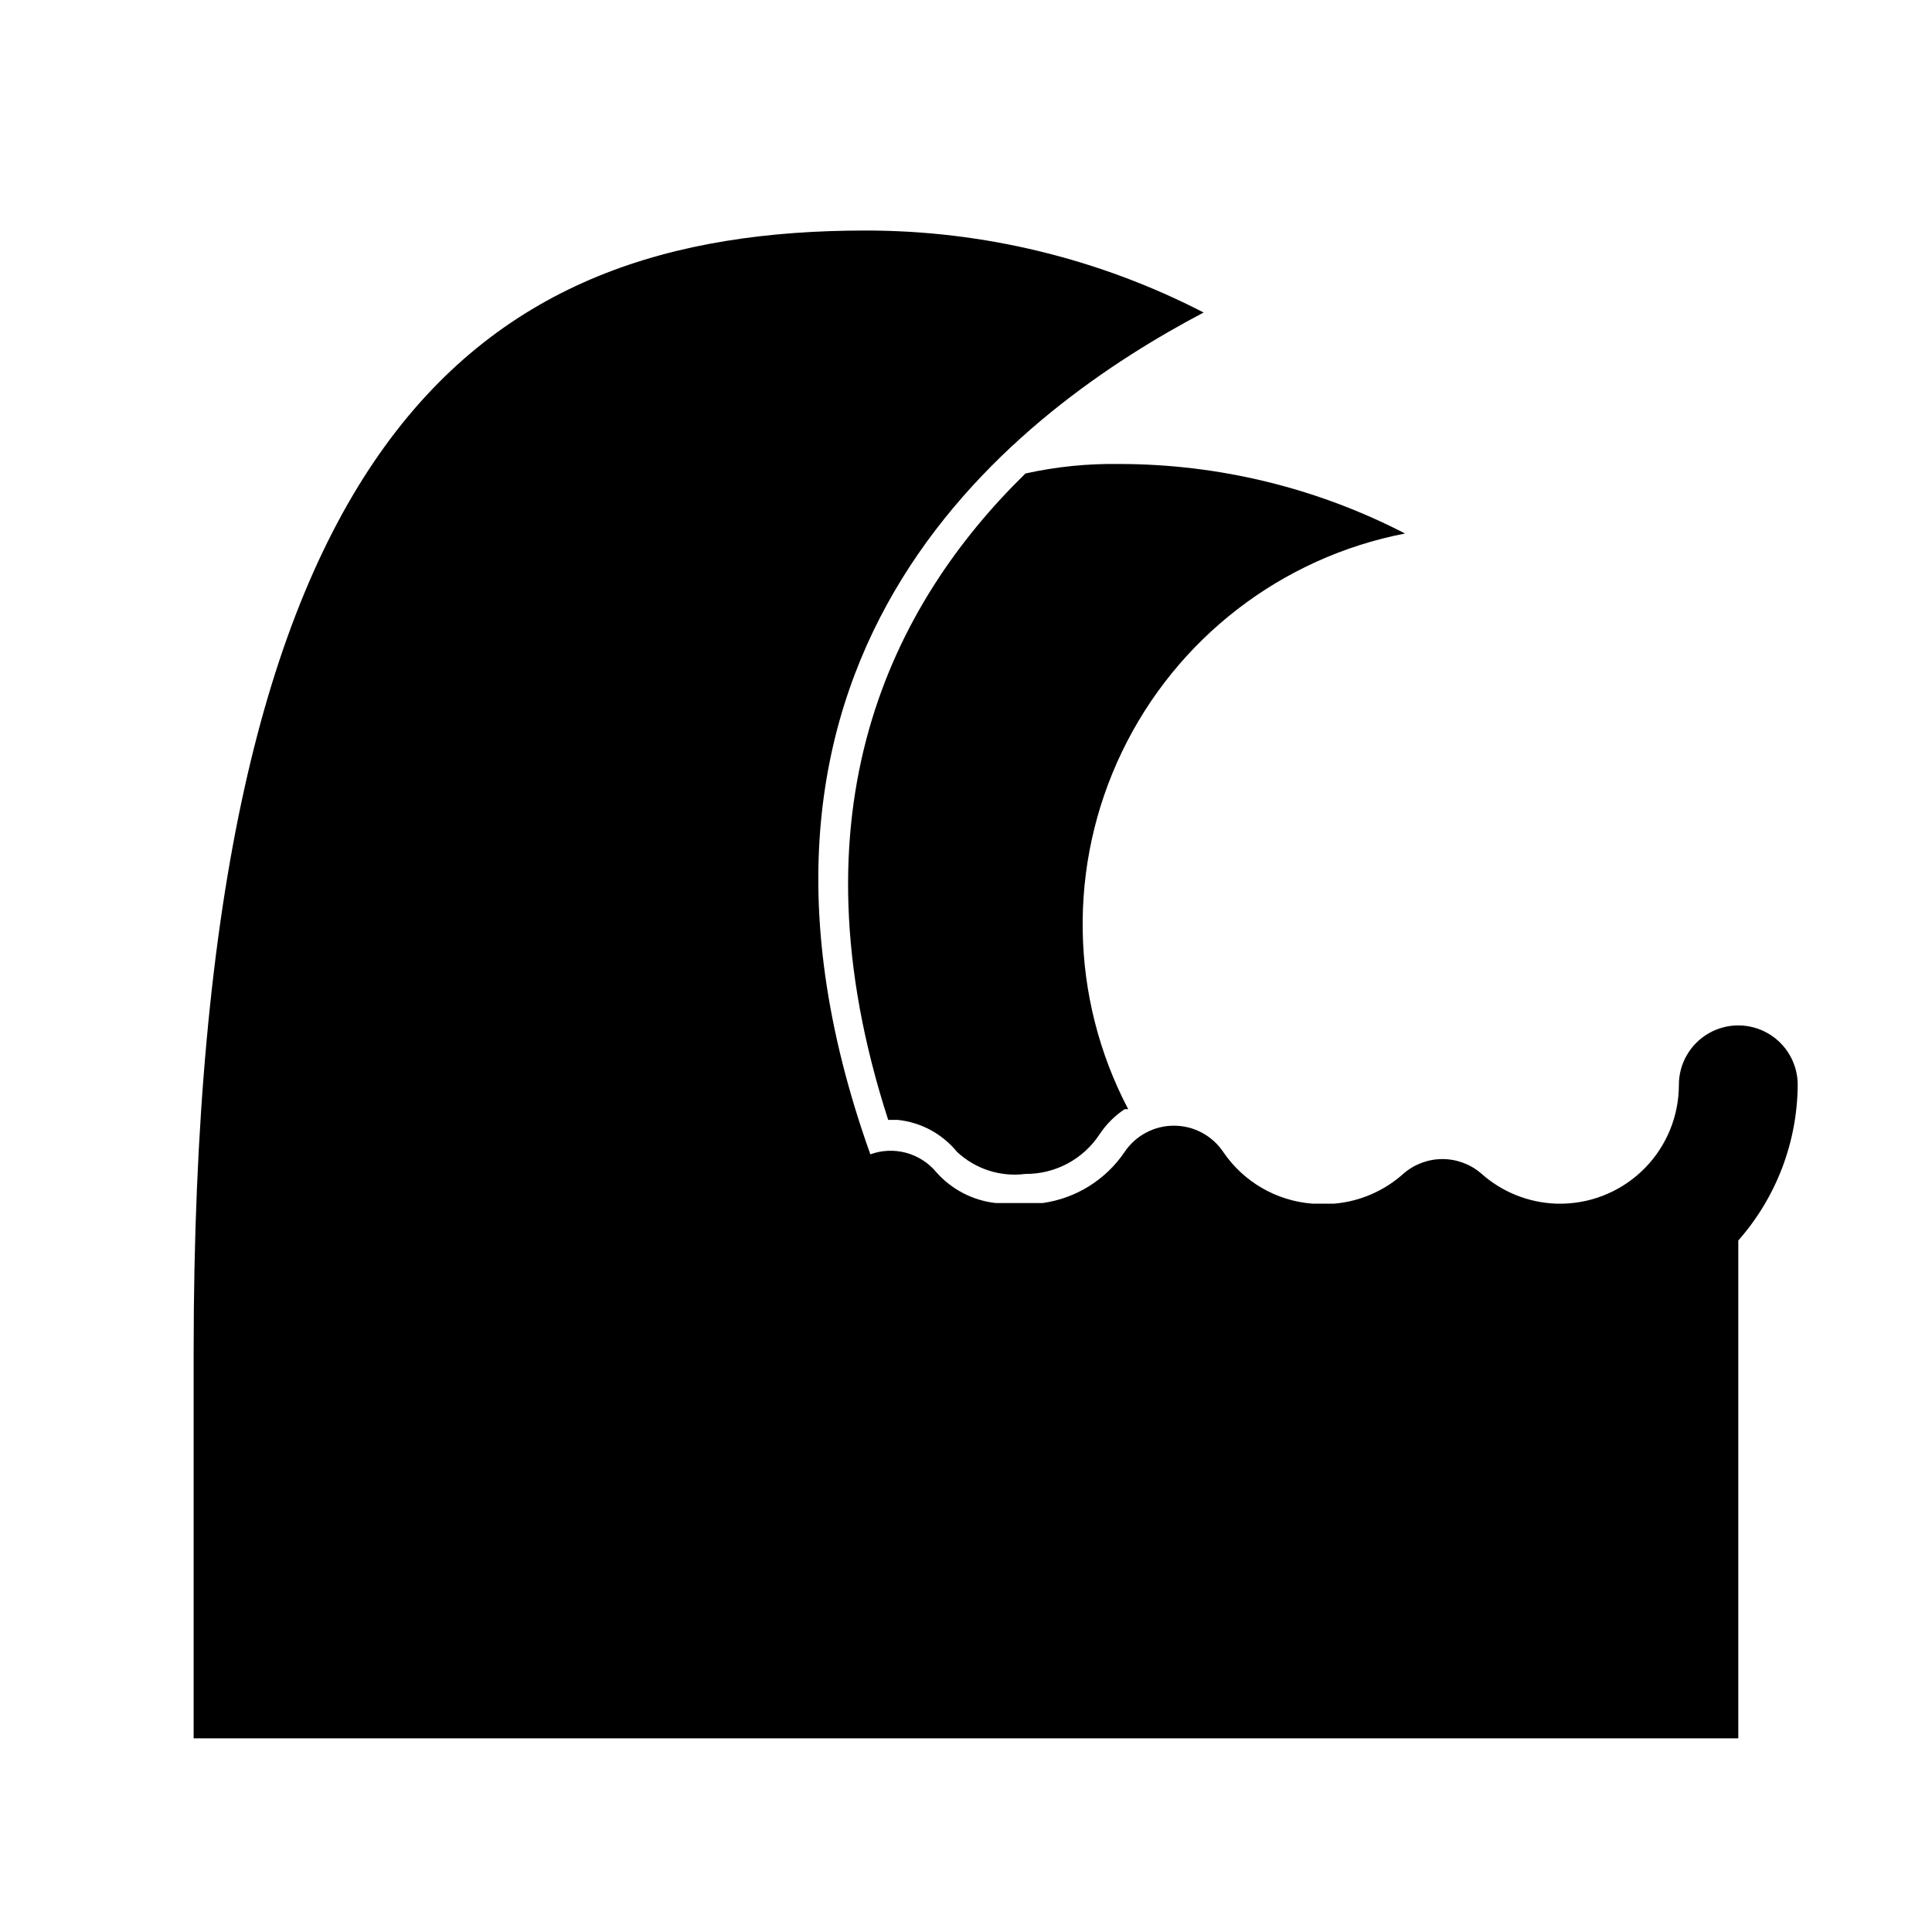 <?xml version="1.0" encoding="UTF-8"?>
<!-- Uploaded to: ICON Repo, www.svgrepo.com, Generator: ICON Repo Mixer Tools -->
<svg fill="#000000" width="800px" height="800px" version="1.1" viewBox="144 144 512 512" xmlns="http://www.w3.org/2000/svg">
 <g>
  <path d="m379.38 440.78h2.519c6.164 0.641 11.824 3.699 15.742 8.5 4.867 4.539 11.504 6.676 18.105 5.824 7.926 0.062 15.344-3.914 19.68-10.547 1.746-2.621 3.992-4.867 6.613-6.613h0.945c-15.492-29.535-16.105-64.656-1.648-94.715 14.453-30.055 42.27-51.508 75.016-57.844-23.41-12.102-49.379-18.418-75.73-18.422-8.359-0.133-16.711 0.711-24.875 2.519-35.422 34.637-62.977 89.109-36.367 171.3z"/>
  <path d="m620.41 431.49c0-5.625-3-10.824-7.871-13.637-4.871-2.812-10.871-2.812-15.742 0-4.871 2.812-7.875 8.012-7.875 13.637 0.004 8.188-3.184 16.059-8.887 21.938-5.699 5.879-13.469 9.305-21.656 9.551h-2.047c-7.348-0.281-14.363-3.121-19.836-8.031-2.852-2.438-6.481-3.781-10.234-3.781s-7.383 1.344-10.234 3.781c-5.098 4.617-11.566 7.438-18.418 8.031h-5.828c-9.543-0.738-18.234-5.781-23.613-13.699-2.926-4.352-7.824-6.961-13.07-6.961-5.242 0-10.141 2.609-13.066 6.961-4.996 7.387-12.895 12.309-21.727 13.539h-12.438c-6.082-0.684-11.691-3.602-15.746-8.188-2.07-2.488-4.863-4.277-7.988-5.125-3.129-0.844-6.441-0.703-9.484 0.402-48.02-134.45 41.09-198.21 88.324-223.09-27.699-14.293-58.418-21.742-89.586-21.727-102.18 0-178.07 53.215-178.07 297.25v102.34h409.35v-131.94c10.055-11.398 15.645-26.047 15.742-41.246z"/>
 </g>
</svg>